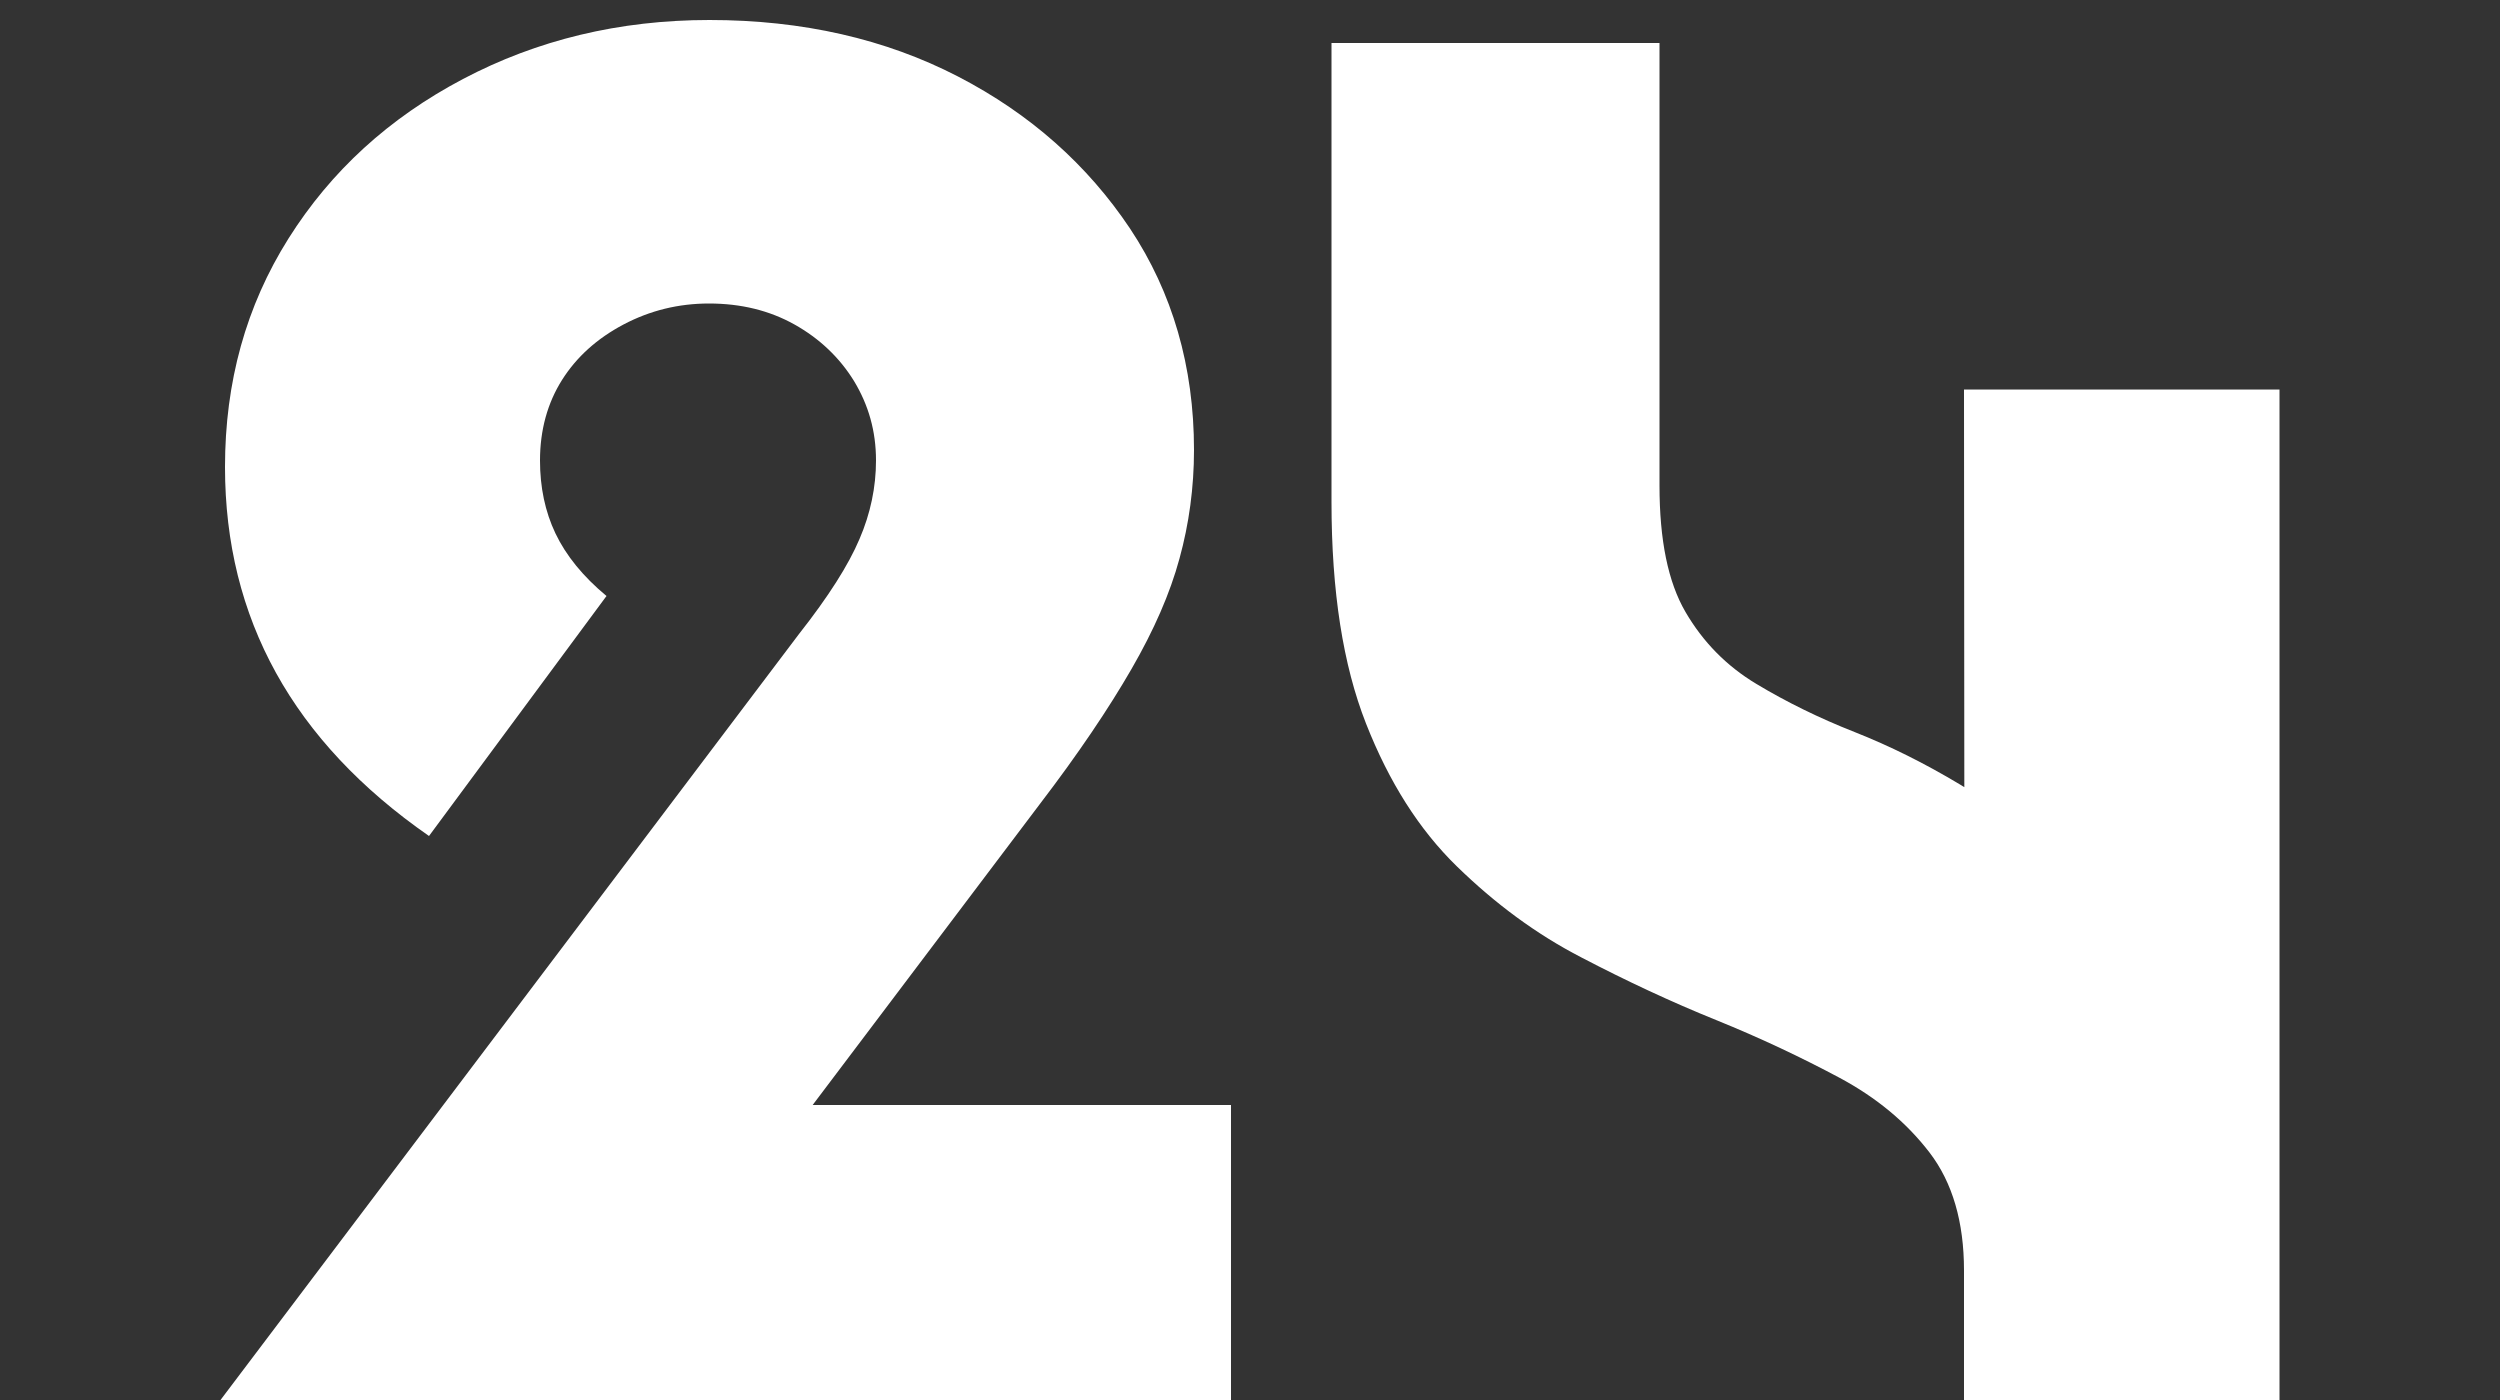 <?xml version="1.0" encoding="utf-8"?>
<!-- Generator: Adobe Illustrator 27.6.1, SVG Export Plug-In . SVG Version: 6.00 Build 0)  -->
<svg version="1.1" id="Calque_1" xmlns="http://www.w3.org/2000/svg" xmlns:xlink="http://www.w3.org/1999/xlink" x="0px" y="0px"
	 viewBox="0 0 500 280" enable-background="new 0 0 500 280" xml:space="preserve">
<rect x="0" y="0" width="500" height="280" fill="#333333" stroke="none"/>
<g>
	<path fill="#FFFFFF" d="M44.1,280l115.7-153.2c5.9-7.5,9.9-13.8,12.1-19c2.2-5.1,3.3-10.4,3.3-15.7c0-5.9-1.5-11.1-4.4-15.9
		c-2.9-4.7-6.9-8.5-11.9-11.3c-5-2.8-10.7-4.2-17.1-4.2c-6.1,0-11.8,1.4-17.1,4.2c-5.3,2.8-9.4,6.5-12.3,11.1S108,86,108,92.1
		c0,5.3,1,10.2,3.1,14.6s5.5,8.6,10.2,12.5l-35.5,48C58.6,148.3,45,123.7,45,93.4c0-17,4.2-32.2,12.7-45.7s20.1-24.1,34.9-31.9
		S123.8,4,141.9,4c18.6,0,35.2,3.8,49.7,11.3S217.5,33,226,45.7c8.5,12.8,12.8,27.6,12.8,44.3c0,7.5-1,14.8-2.9,21.7
		c-1.9,7-5.1,14.3-9.6,22.1c-4.5,7.8-10.6,16.9-18.4,27.1l-80.7,106.9l-2.5-46.8h121.5V280L44.1,280z"/>
	<path fill="#FFFFFF" d="M392.8,77.9h63.1V280h-63.1v-25.9c0-9.7-2.3-17.6-6.9-23.6c-4.6-6-10.6-11-18.1-15
		c-7.5-4-15.7-7.9-24.6-11.5c-8.9-3.6-17.9-7.8-26.9-12.5c-9.1-4.7-17.3-10.8-24.9-18.2s-13.6-16.9-18.2-28.6
		c-4.6-11.7-6.9-26.4-6.9-44.3V8.6h65.6v88.5c0,10.9,1.7,19.3,5.2,25.3c3.5,6,8.2,10.8,14.2,14.4c6,3.6,12.5,6.8,19.6,9.6
		c7.1,2.8,14.1,6.3,21.1,10.5c7,4.2,13.4,10,19.4,17.5c6,7.5,10.8,17.6,14.4,30.3c3.6,12.6,5.4,29.2,5.4,49.5l-38.3-53.9L392.8,77.9
		z"/>
</g>
</svg>

